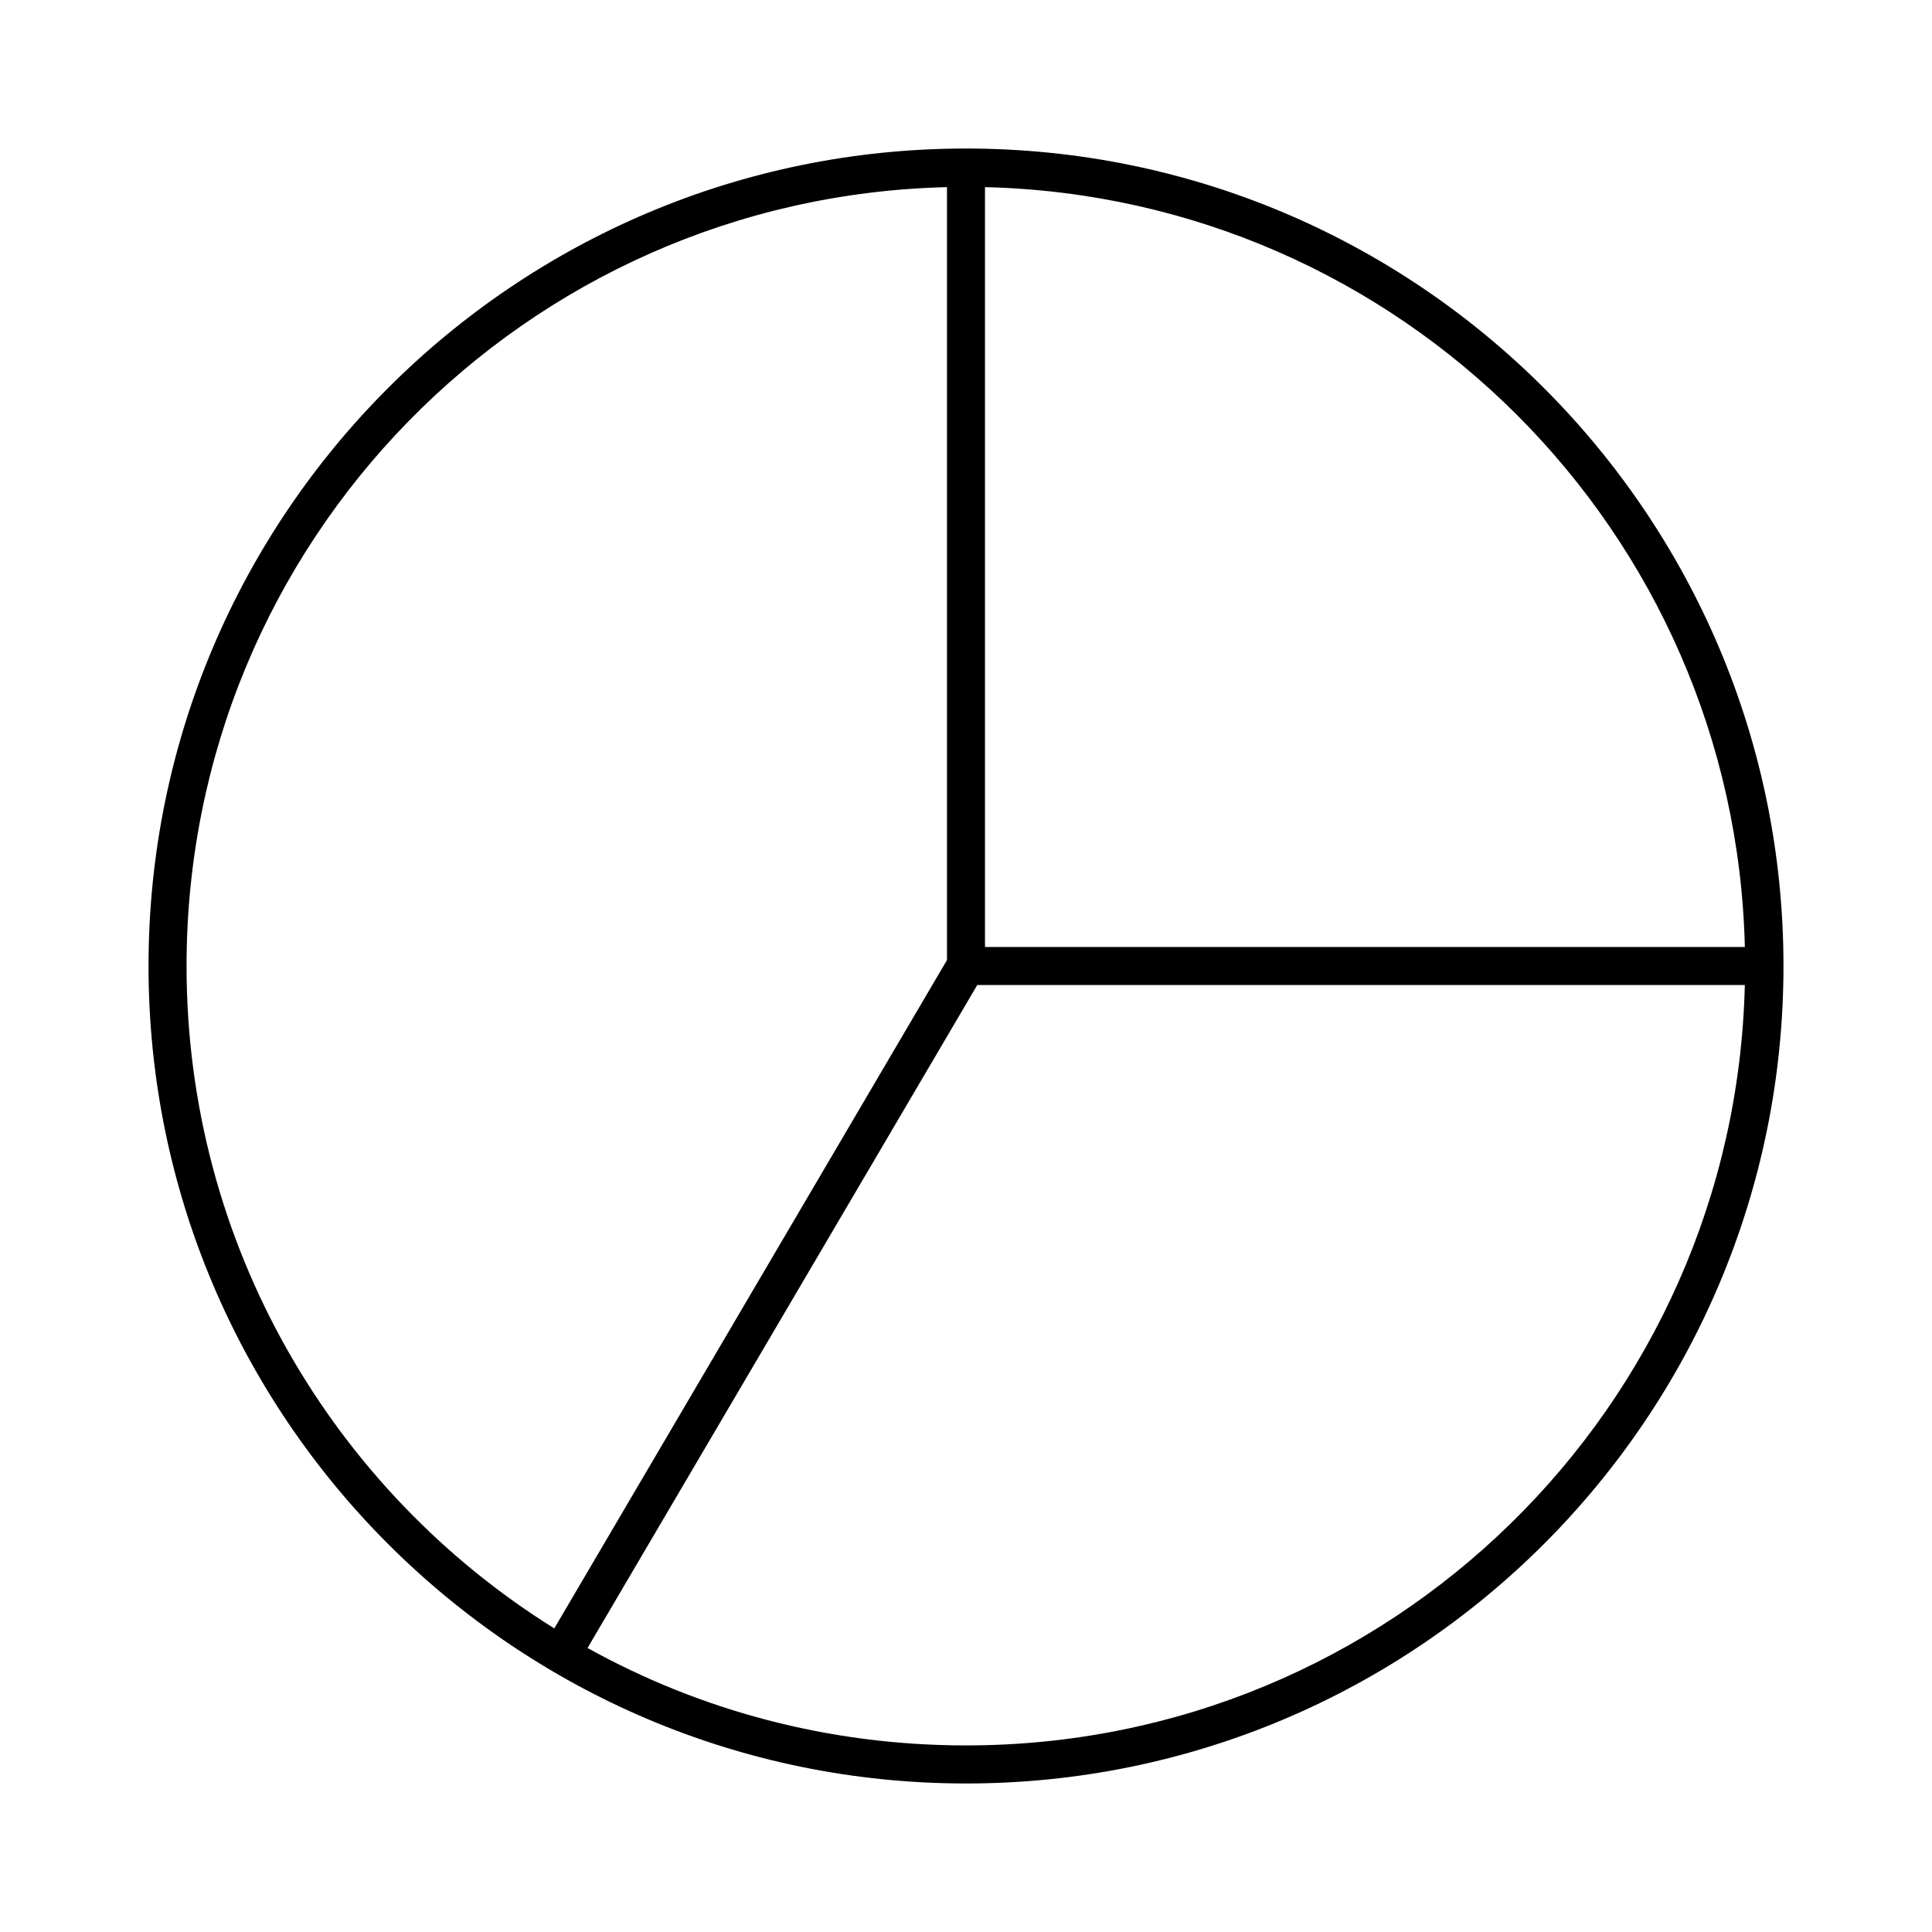 <?xml version="1.0" encoding="UTF-8"?>
<!-- The Best Svg Icon site in the world: iconSvg.co, Visit us! https://iconsvg.co -->
<svg fill="#000000" width="800px" height="800px" version="1.1" viewBox="144 144 512 512" xmlns="http://www.w3.org/2000/svg">
 <path d="m400 183.36c-119.59 0-216.64 97.055-216.64 216.64s97.055 216.64 216.64 216.64 216.64-97.051 216.64-216.64-97.051-216.64-216.64-216.64zm-5.039 10.234v204.83l-104.07 177.12c-58.504-36.457-97.453-101.48-97.453-175.54 0-112.46 89.707-203.74 201.52-206.41zm10.074 0c110.12 2.625 198.71 91.254 201.37 201.37h-201.37zm-2.047 211.44h203.41c-2.664 111.82-93.941 201.52-206.4 201.52-36.387 0-70.609-9.324-100.29-25.82z"/>
</svg>